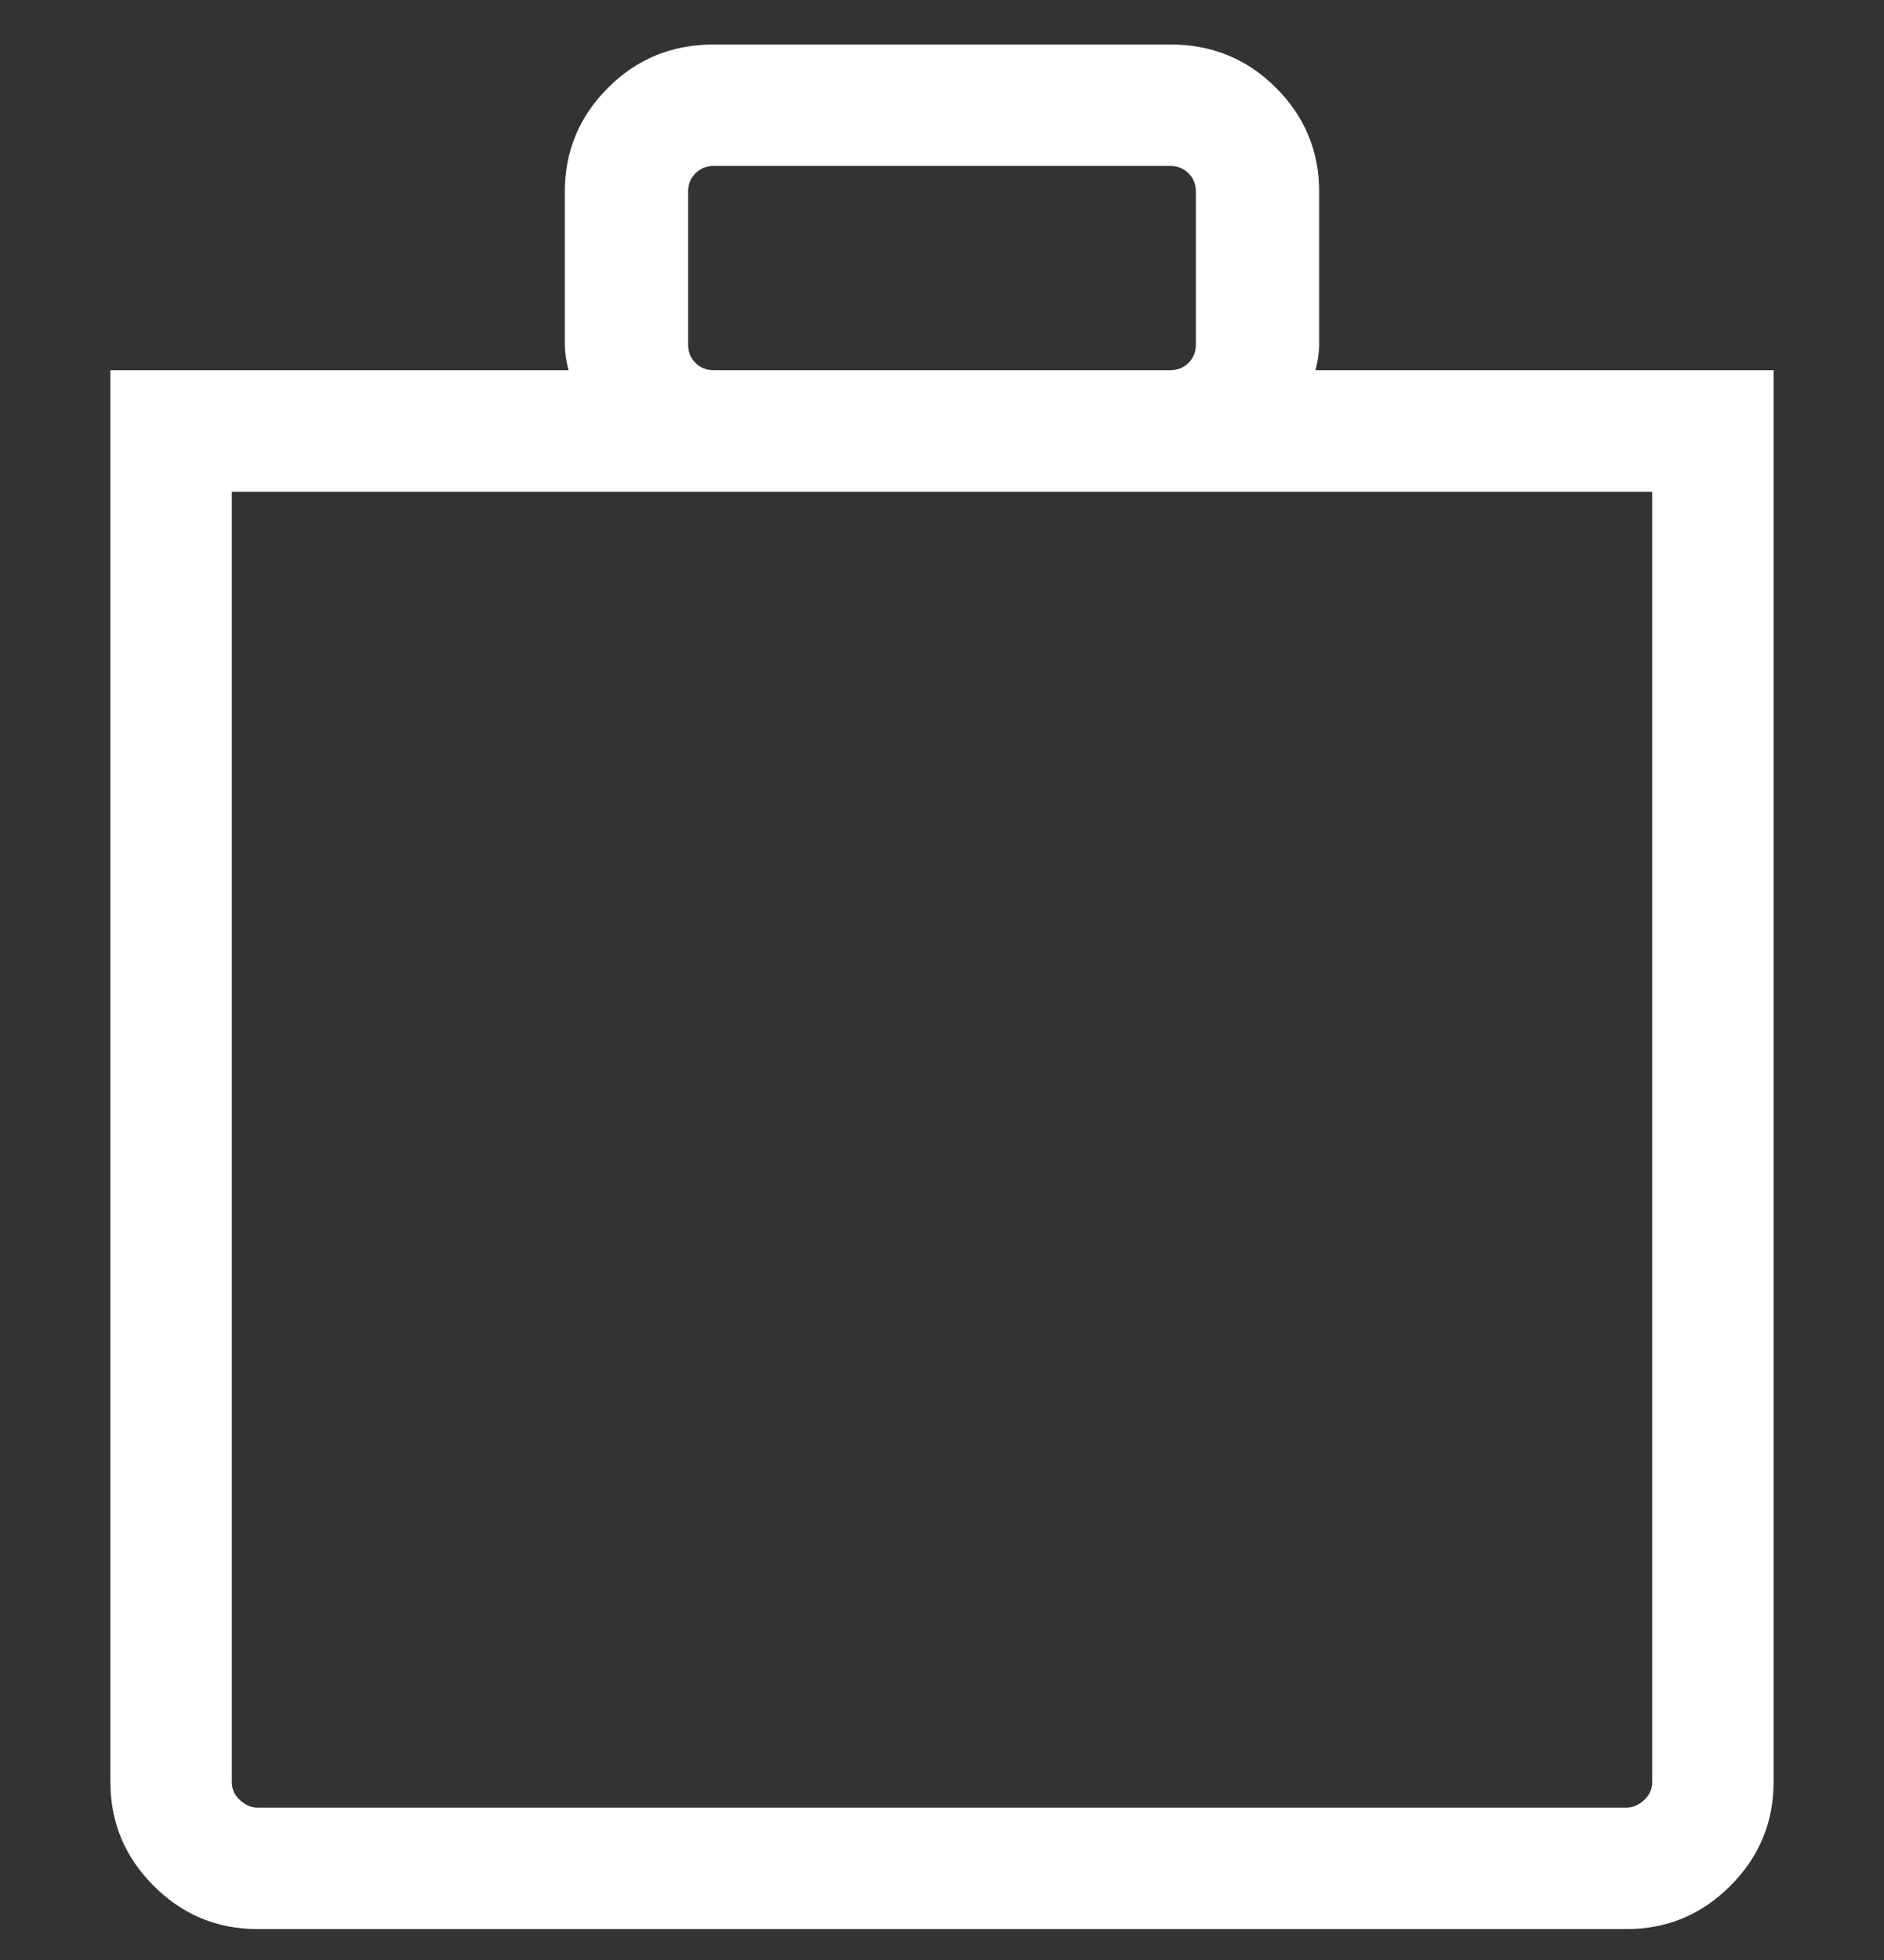 <svg width="25" height="26" viewBox="0 0 25 26" fill="none" xmlns="http://www.w3.org/2000/svg">
<rect x="0" y="0" width="25" height="26" fill="#333333" stroke="none"/>
<g clip-path="url(#clip0_10_2040)">
<path d="M17.456 4.911C17.472 4.846 17.485 4.785 17.493 4.728C17.501 4.671 17.505 4.618 17.505 4.569V2.543C17.505 2.006 17.314 1.546 16.931 1.164C16.549 0.781 16.081 0.59 15.527 0.59H9.473C8.919 0.59 8.451 0.781 8.069 1.164C7.686 1.546 7.495 2.006 7.495 2.543V4.569C7.495 4.618 7.499 4.671 7.507 4.728C7.515 4.785 7.528 4.846 7.544 4.911H1.465V23.637C1.465 24.174 1.656 24.634 2.039 25.016C2.421 25.399 2.881 25.59 3.418 25.59H21.582C22.119 25.59 22.579 25.399 22.961 25.016C23.344 24.634 23.535 24.174 23.535 23.637V4.911H17.456ZM9.131 4.569V2.543C9.131 2.445 9.163 2.364 9.229 2.299C9.294 2.234 9.375 2.201 9.473 2.201H15.527C15.625 2.201 15.706 2.234 15.771 2.299C15.837 2.364 15.869 2.445 15.869 2.543V4.569C15.869 4.667 15.837 4.749 15.771 4.814C15.706 4.879 15.625 4.911 15.527 4.911H9.473C9.375 4.911 9.294 4.879 9.229 4.814C9.163 4.749 9.131 4.667 9.131 4.569ZM21.924 23.637C21.924 23.735 21.887 23.816 21.814 23.881C21.741 23.946 21.663 23.979 21.582 23.979H3.418C3.337 23.979 3.259 23.946 3.186 23.881C3.113 23.816 3.076 23.735 3.076 23.637V6.523H21.924V23.637Z" fill="white"/>
</g>
<defs>
<clipPath id="clip0_10_2040">
<rect width="25" height="25" fill="white" transform="matrix(1 0 0 -1 0 25.59)"/>
</clipPath>
</defs>
</svg>
